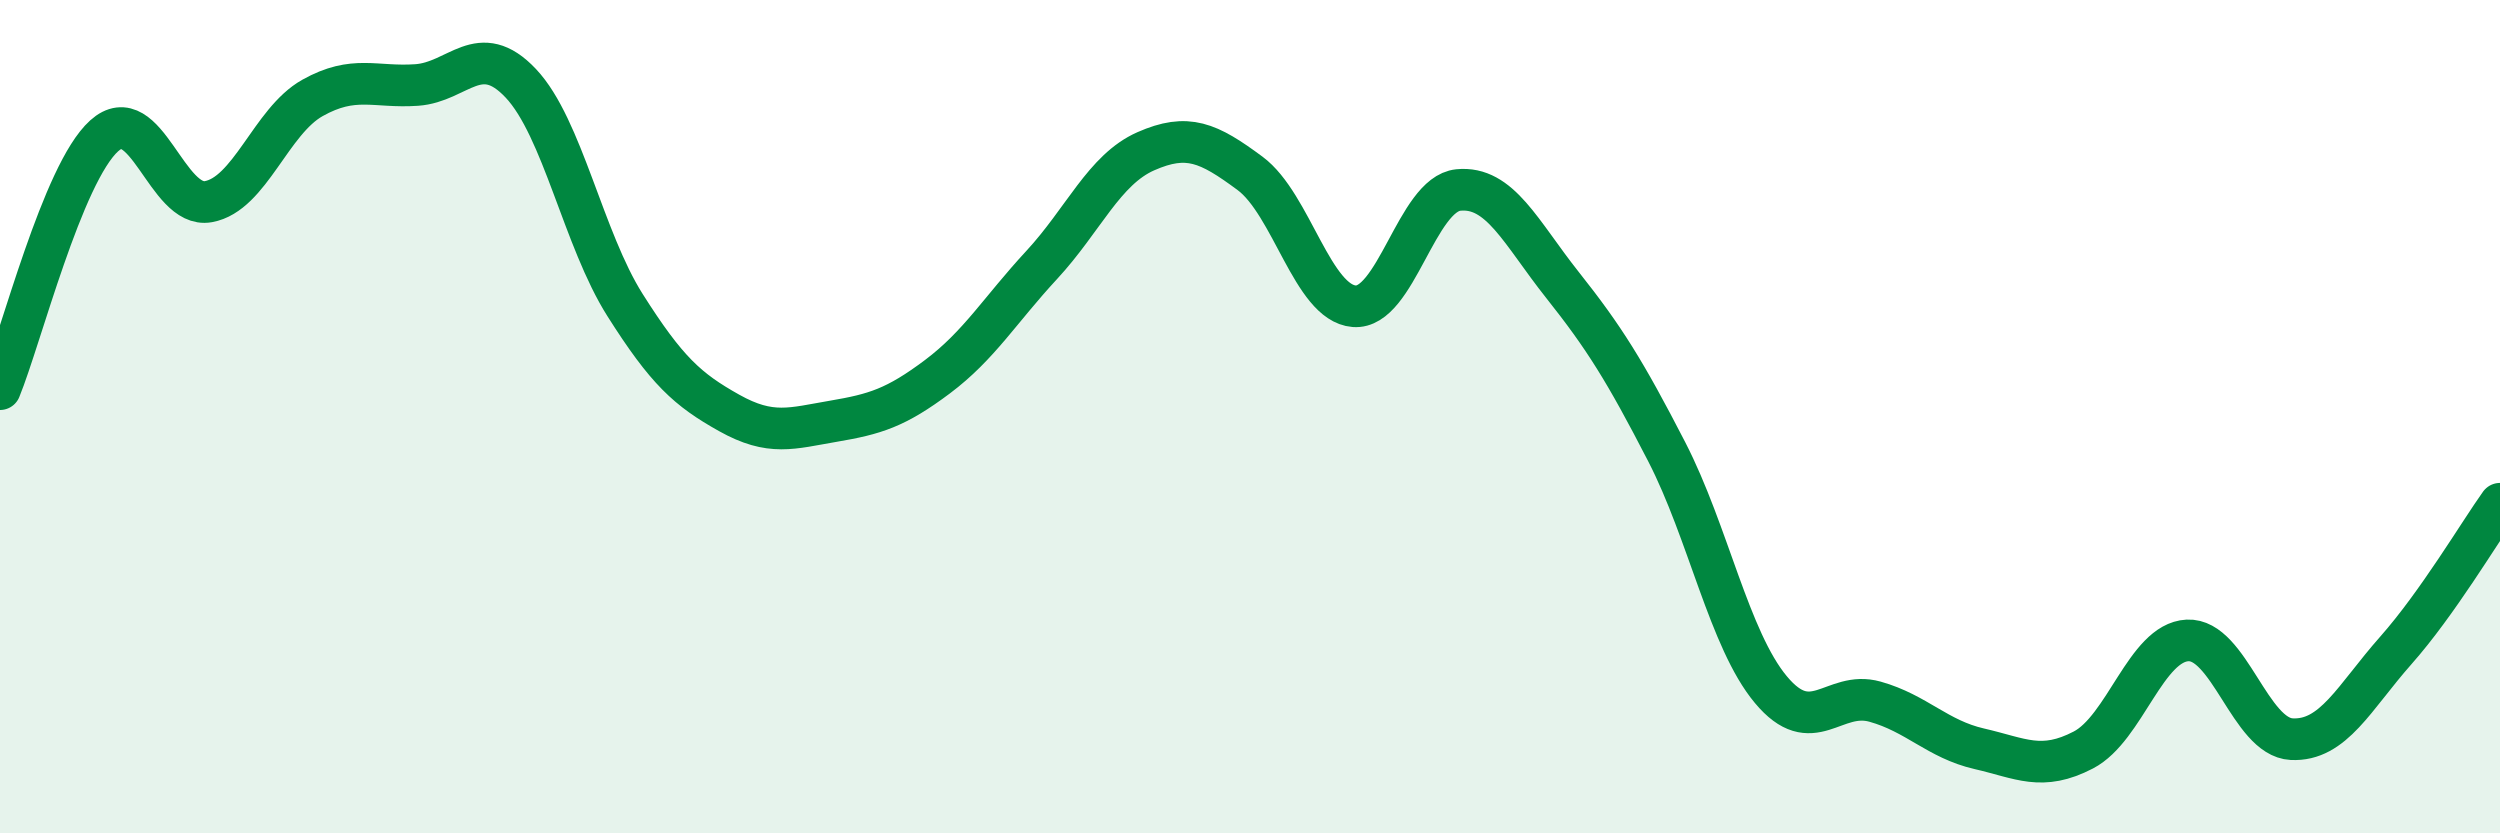 
    <svg width="60" height="20" viewBox="0 0 60 20" xmlns="http://www.w3.org/2000/svg">
      <path
        d="M 0,9.34 C 0.5,8.12 1.5,4.16 2.5,3.26 C 3.5,2.36 4,5.02 5,4.84 C 6,4.66 6.5,2.91 7.5,2.35 C 8.5,1.79 9,2.11 10,2.04 C 11,1.97 11.5,0.94 12.5,2 C 13.5,3.06 14,5.74 15,7.32 C 16,8.9 16.5,9.35 17.5,9.91 C 18.5,10.47 19,10.28 20,10.11 C 21,9.94 21.5,9.79 22.5,9.04 C 23.5,8.29 24,7.44 25,6.36 C 26,5.28 26.5,4.07 27.5,3.63 C 28.5,3.19 29,3.42 30,4.16 C 31,4.9 31.5,7.27 32.5,7.35 C 33.5,7.43 34,4.66 35,4.56 C 36,4.46 36.5,5.58 37.5,6.84 C 38.5,8.1 39,8.9 40,10.84 C 41,12.78 41.5,15.35 42.5,16.55 C 43.5,17.75 44,16.56 45,16.84 C 46,17.12 46.5,17.74 47.5,17.97 C 48.5,18.2 49,18.52 50,18 C 51,17.48 51.5,15.42 52.5,15.37 C 53.5,15.32 54,17.69 55,17.74 C 56,17.79 56.5,16.74 57.5,15.61 C 58.5,14.48 59.5,12.79 60,12.09L60 20L0 20Z"
        fill="#008740"
        opacity="0.1"
        stroke-linecap="round"
        stroke-linejoin="round"
      />
      <path
        d="M 0,9.34 C 0.5,8.12 1.5,4.16 2.5,3.26 C 3.5,2.36 4,5.02 5,4.84 C 6,4.66 6.5,2.91 7.5,2.35 C 8.5,1.79 9,2.11 10,2.04 C 11,1.97 11.5,0.94 12.5,2 C 13.5,3.06 14,5.74 15,7.32 C 16,8.9 16.5,9.35 17.5,9.91 C 18.5,10.47 19,10.28 20,10.11 C 21,9.94 21.5,9.79 22.5,9.04 C 23.5,8.29 24,7.44 25,6.36 C 26,5.28 26.5,4.07 27.5,3.63 C 28.5,3.19 29,3.42 30,4.16 C 31,4.9 31.5,7.27 32.5,7.35 C 33.5,7.43 34,4.66 35,4.56 C 36,4.46 36.5,5.58 37.5,6.84 C 38.5,8.1 39,8.9 40,10.84 C 41,12.78 41.5,15.35 42.5,16.55 C 43.5,17.75 44,16.56 45,16.84 C 46,17.12 46.5,17.74 47.5,17.97 C 48.5,18.2 49,18.52 50,18 C 51,17.48 51.5,15.42 52.5,15.37 C 53.5,15.32 54,17.69 55,17.74 C 56,17.79 56.5,16.74 57.5,15.61 C 58.5,14.48 59.5,12.79 60,12.09"
        stroke="#008740"
        stroke-width="1"
        fill="none"
        stroke-linecap="round"
        stroke-linejoin="round"
      />
    </svg>
  